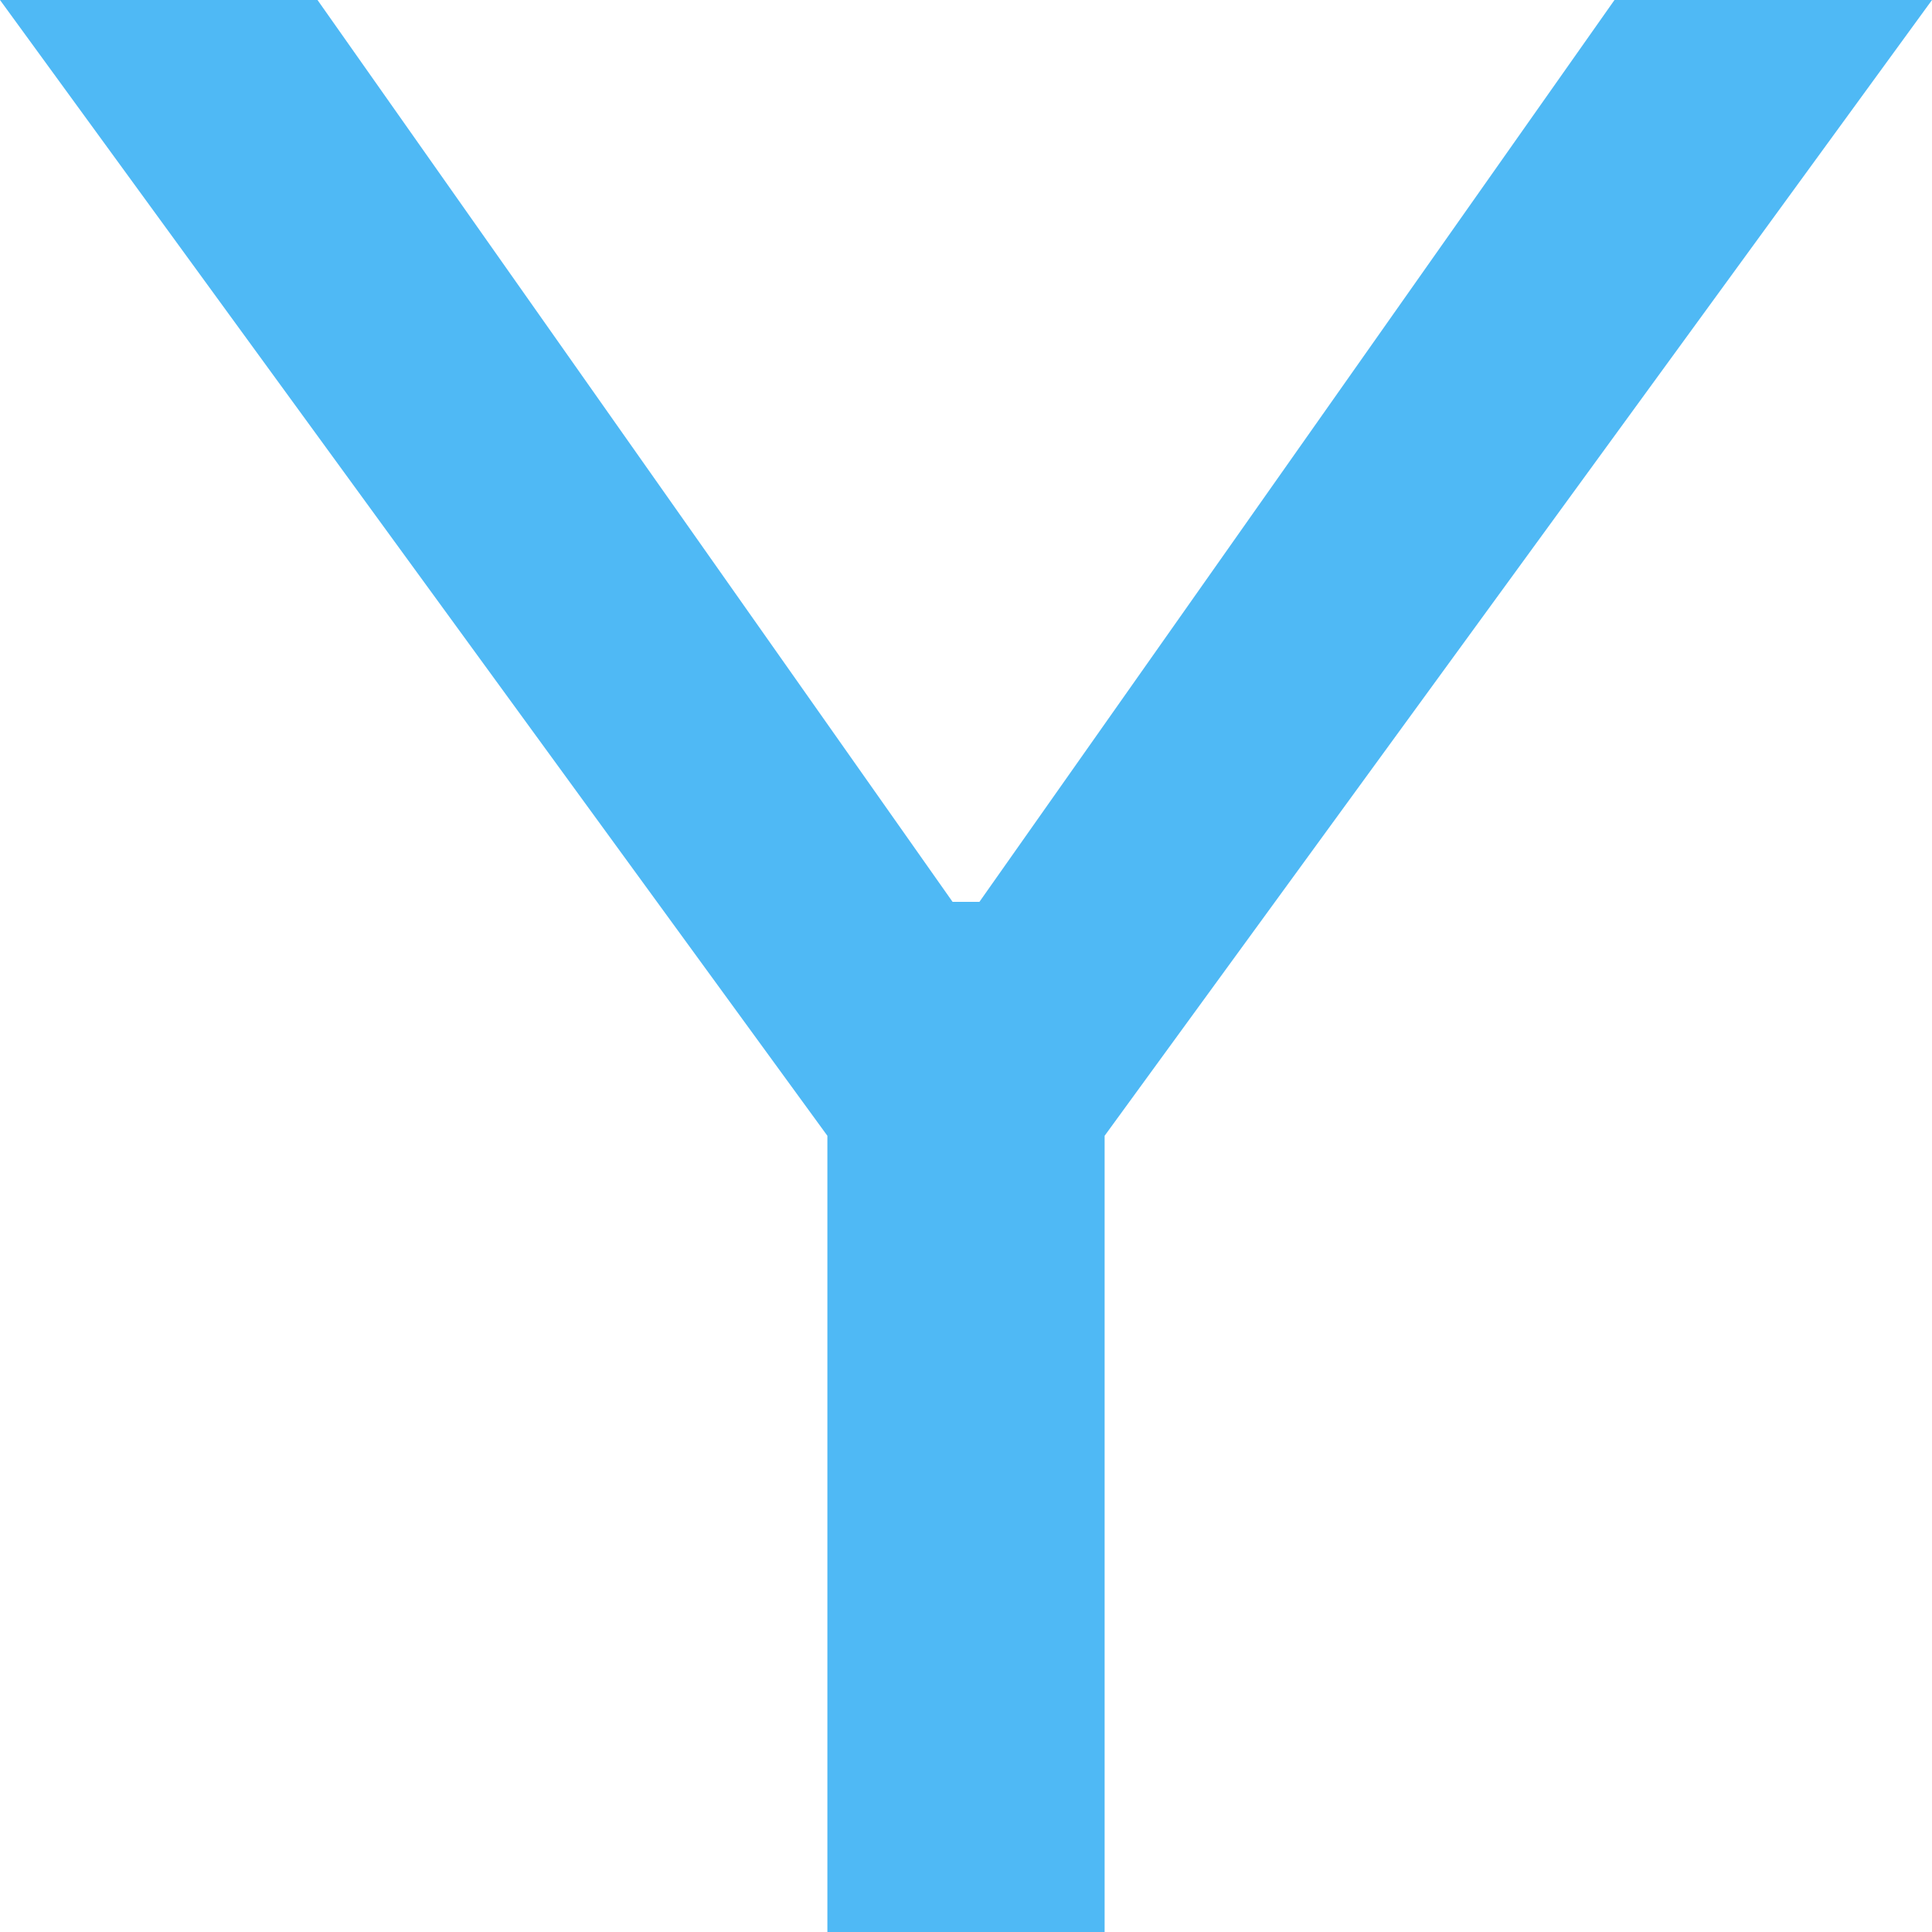 <svg width="32" height="32" viewBox="0 0 32 32" fill="none" xmlns="http://www.w3.org/2000/svg">
<path d="M0 0H5.259L15.778 14.938H16.222L26.741 0H32L18.296 18.812V32H13.704V18.812L0 0Z" fill="#4FB9F5"/>
</svg>
